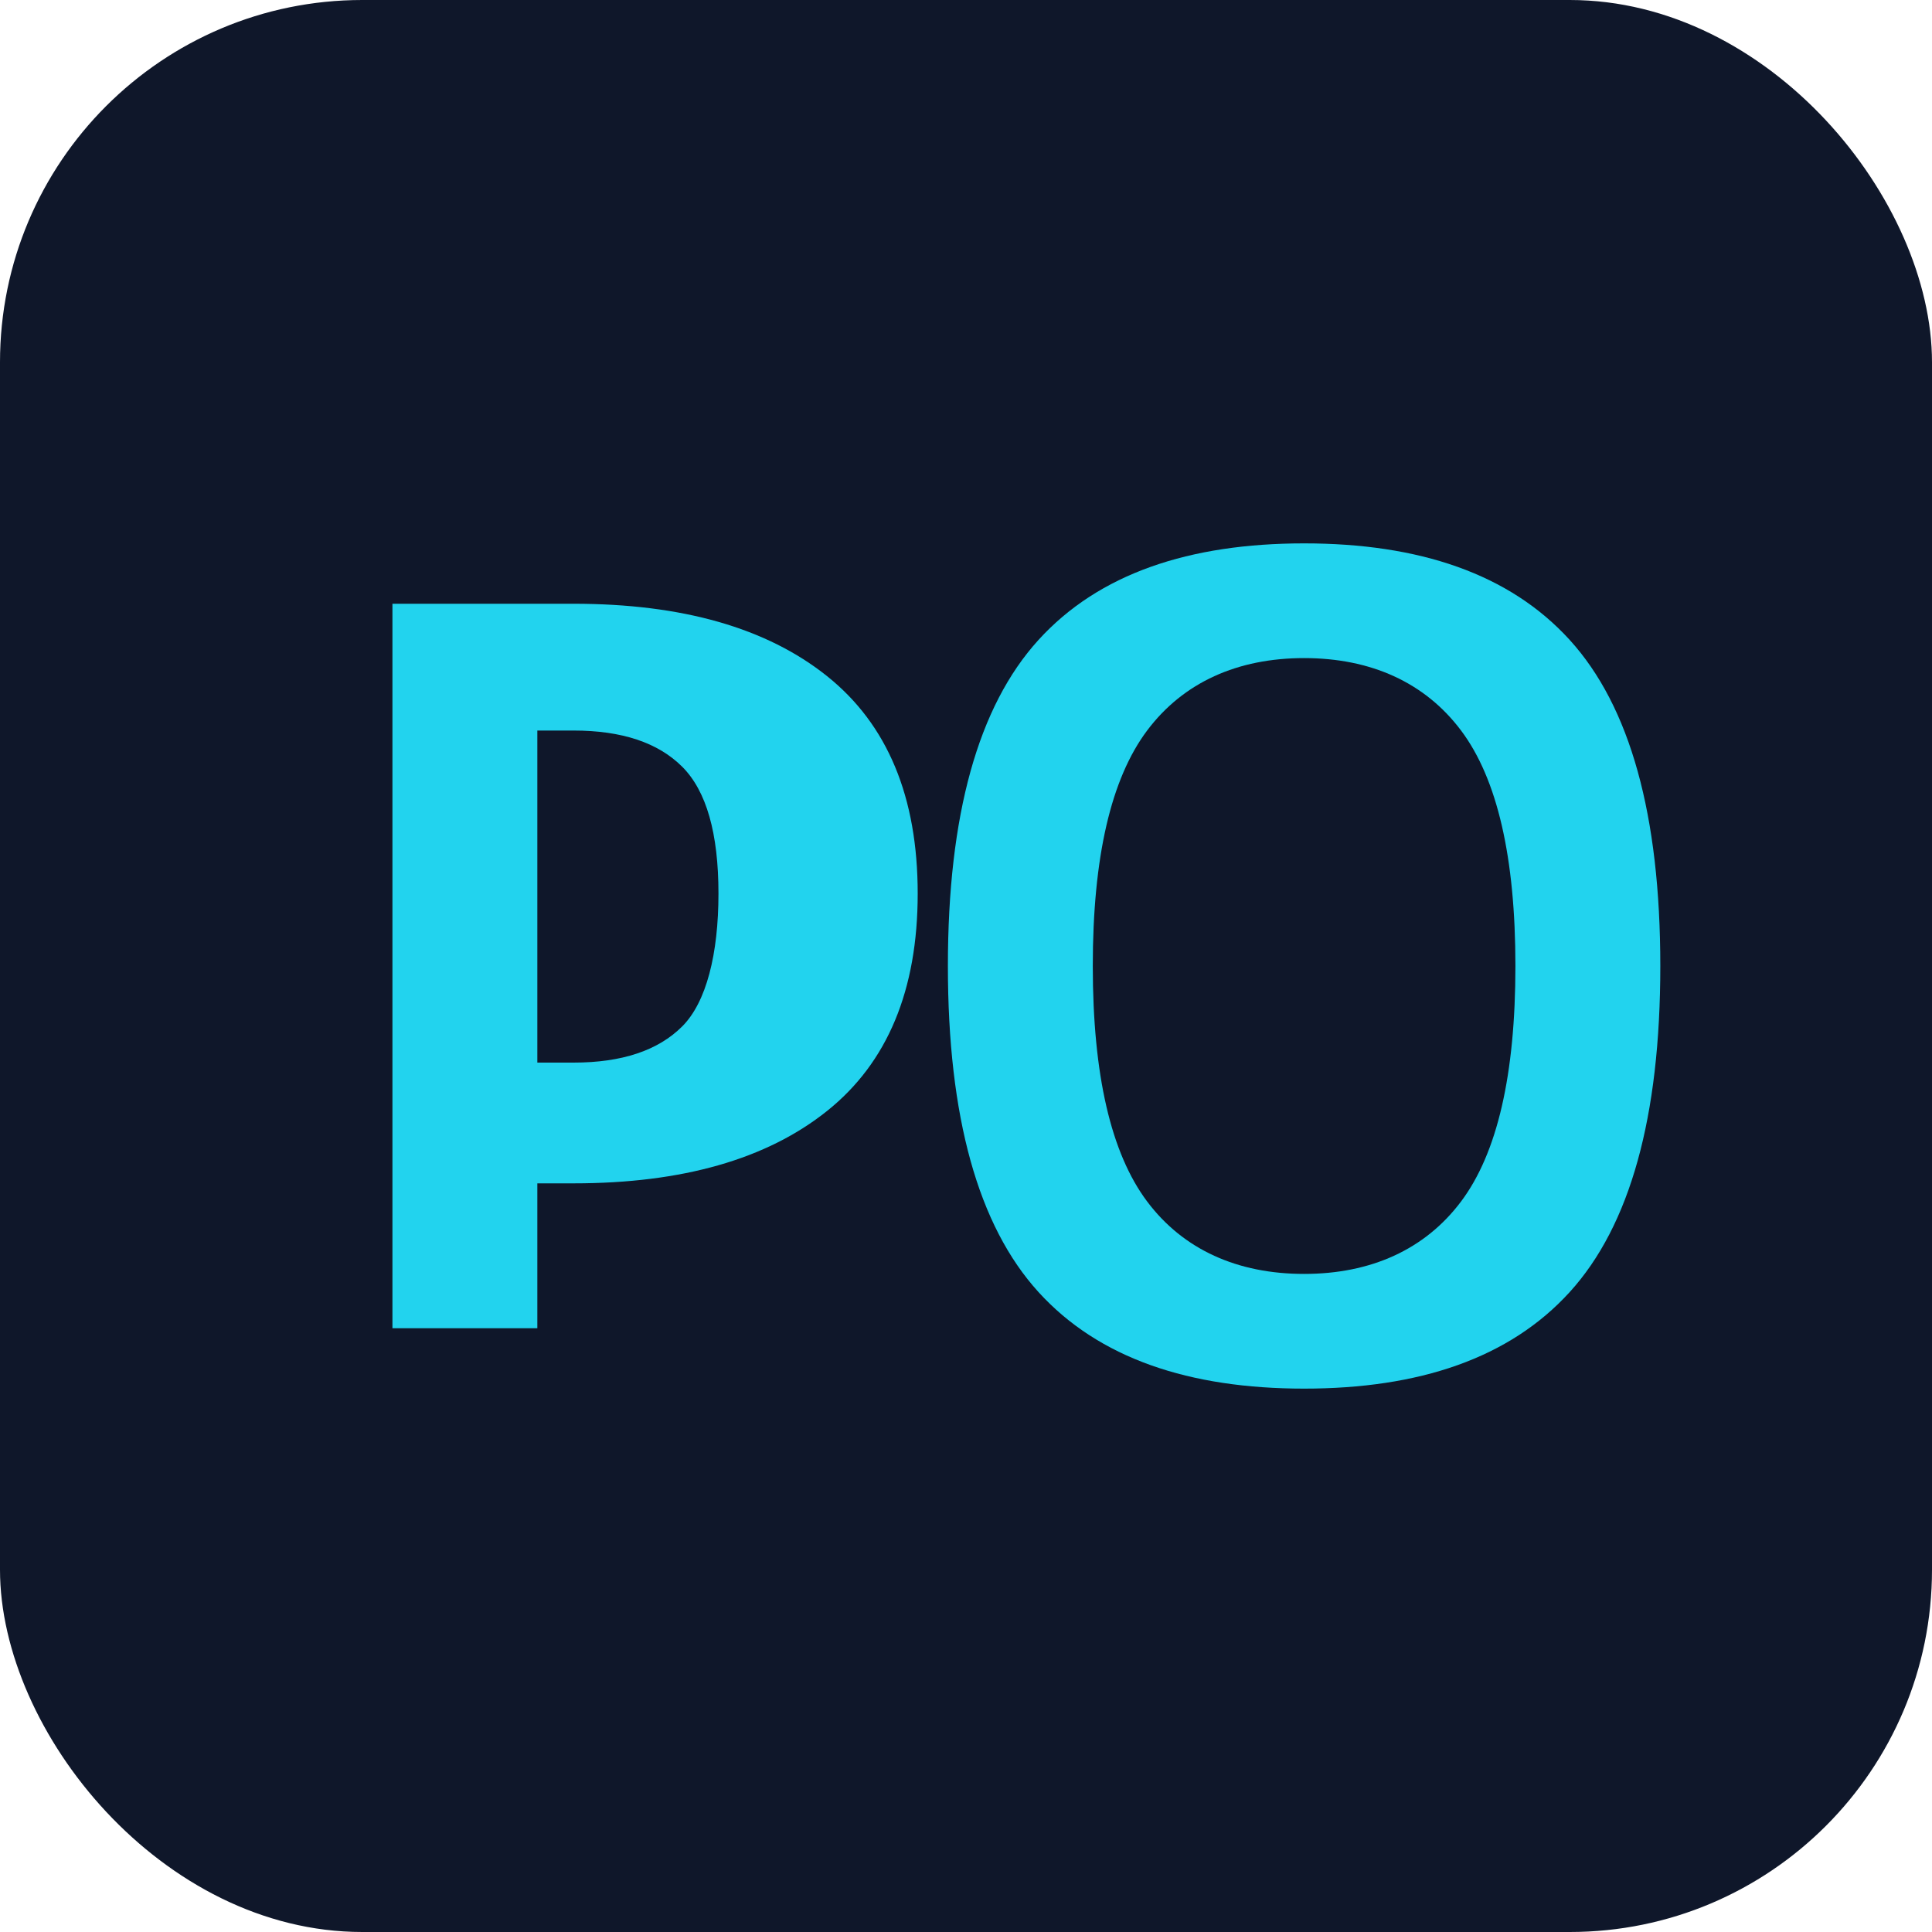 <?xml version="1.0" encoding="UTF-8"?>
<svg width="32" height="32" viewBox="0 0 32 32" fill="none" xmlns="http://www.w3.org/2000/svg">
  <rect width="32" height="32" rx="6" fill="#0F172A"/>
  <path d="M6.5 22V10H9.5C11.3 10 12.7 10.4 13.7 11.2C14.7 12 15.2 13.2 15.2 14.8C15.2 16.4 14.7 17.6 13.7 18.4C12.7 19.2 11.3 19.6 9.5 19.6H8.9V22H6.5ZM8.9 17.6H9.5C10.3 17.6 10.9 17.4 11.3 17C11.7 16.6 11.9 15.8 11.9 14.8C11.9 13.8 11.7 13.1 11.3 12.7C10.9 12.3 10.3 12.1 9.5 12.1H8.9V17.6Z" fill="#22D3EE"/>
  <path d="M15.7 16C15.7 13.5 16.2 11.7 17.2 10.6C18.2 9.5 19.7 9 21.6 9C23.5 9 25 9.5 26 10.6C27 11.7 27.5 13.5 27.5 16C27.5 18.5 27 20.3 26 21.4C25 22.5 23.5 23 21.6 23C19.7 23 18.2 22.5 17.2 21.4C16.2 20.3 15.7 18.5 15.7 16ZM18.1 16C18.1 17.8 18.4 19.1 19 19.9C19.6 20.7 20.5 21.1 21.6 21.1C22.7 21.1 23.6 20.7 24.2 19.9C24.8 19.1 25.1 17.8 25.1 16C25.1 14.2 24.8 12.9 24.2 12.1C23.6 11.3 22.7 10.9 21.6 10.9C20.5 10.9 19.6 11.3 19 12.1C18.4 12.9 18.1 14.2 18.1 16Z" fill="#22D3EE"/>
</svg>

